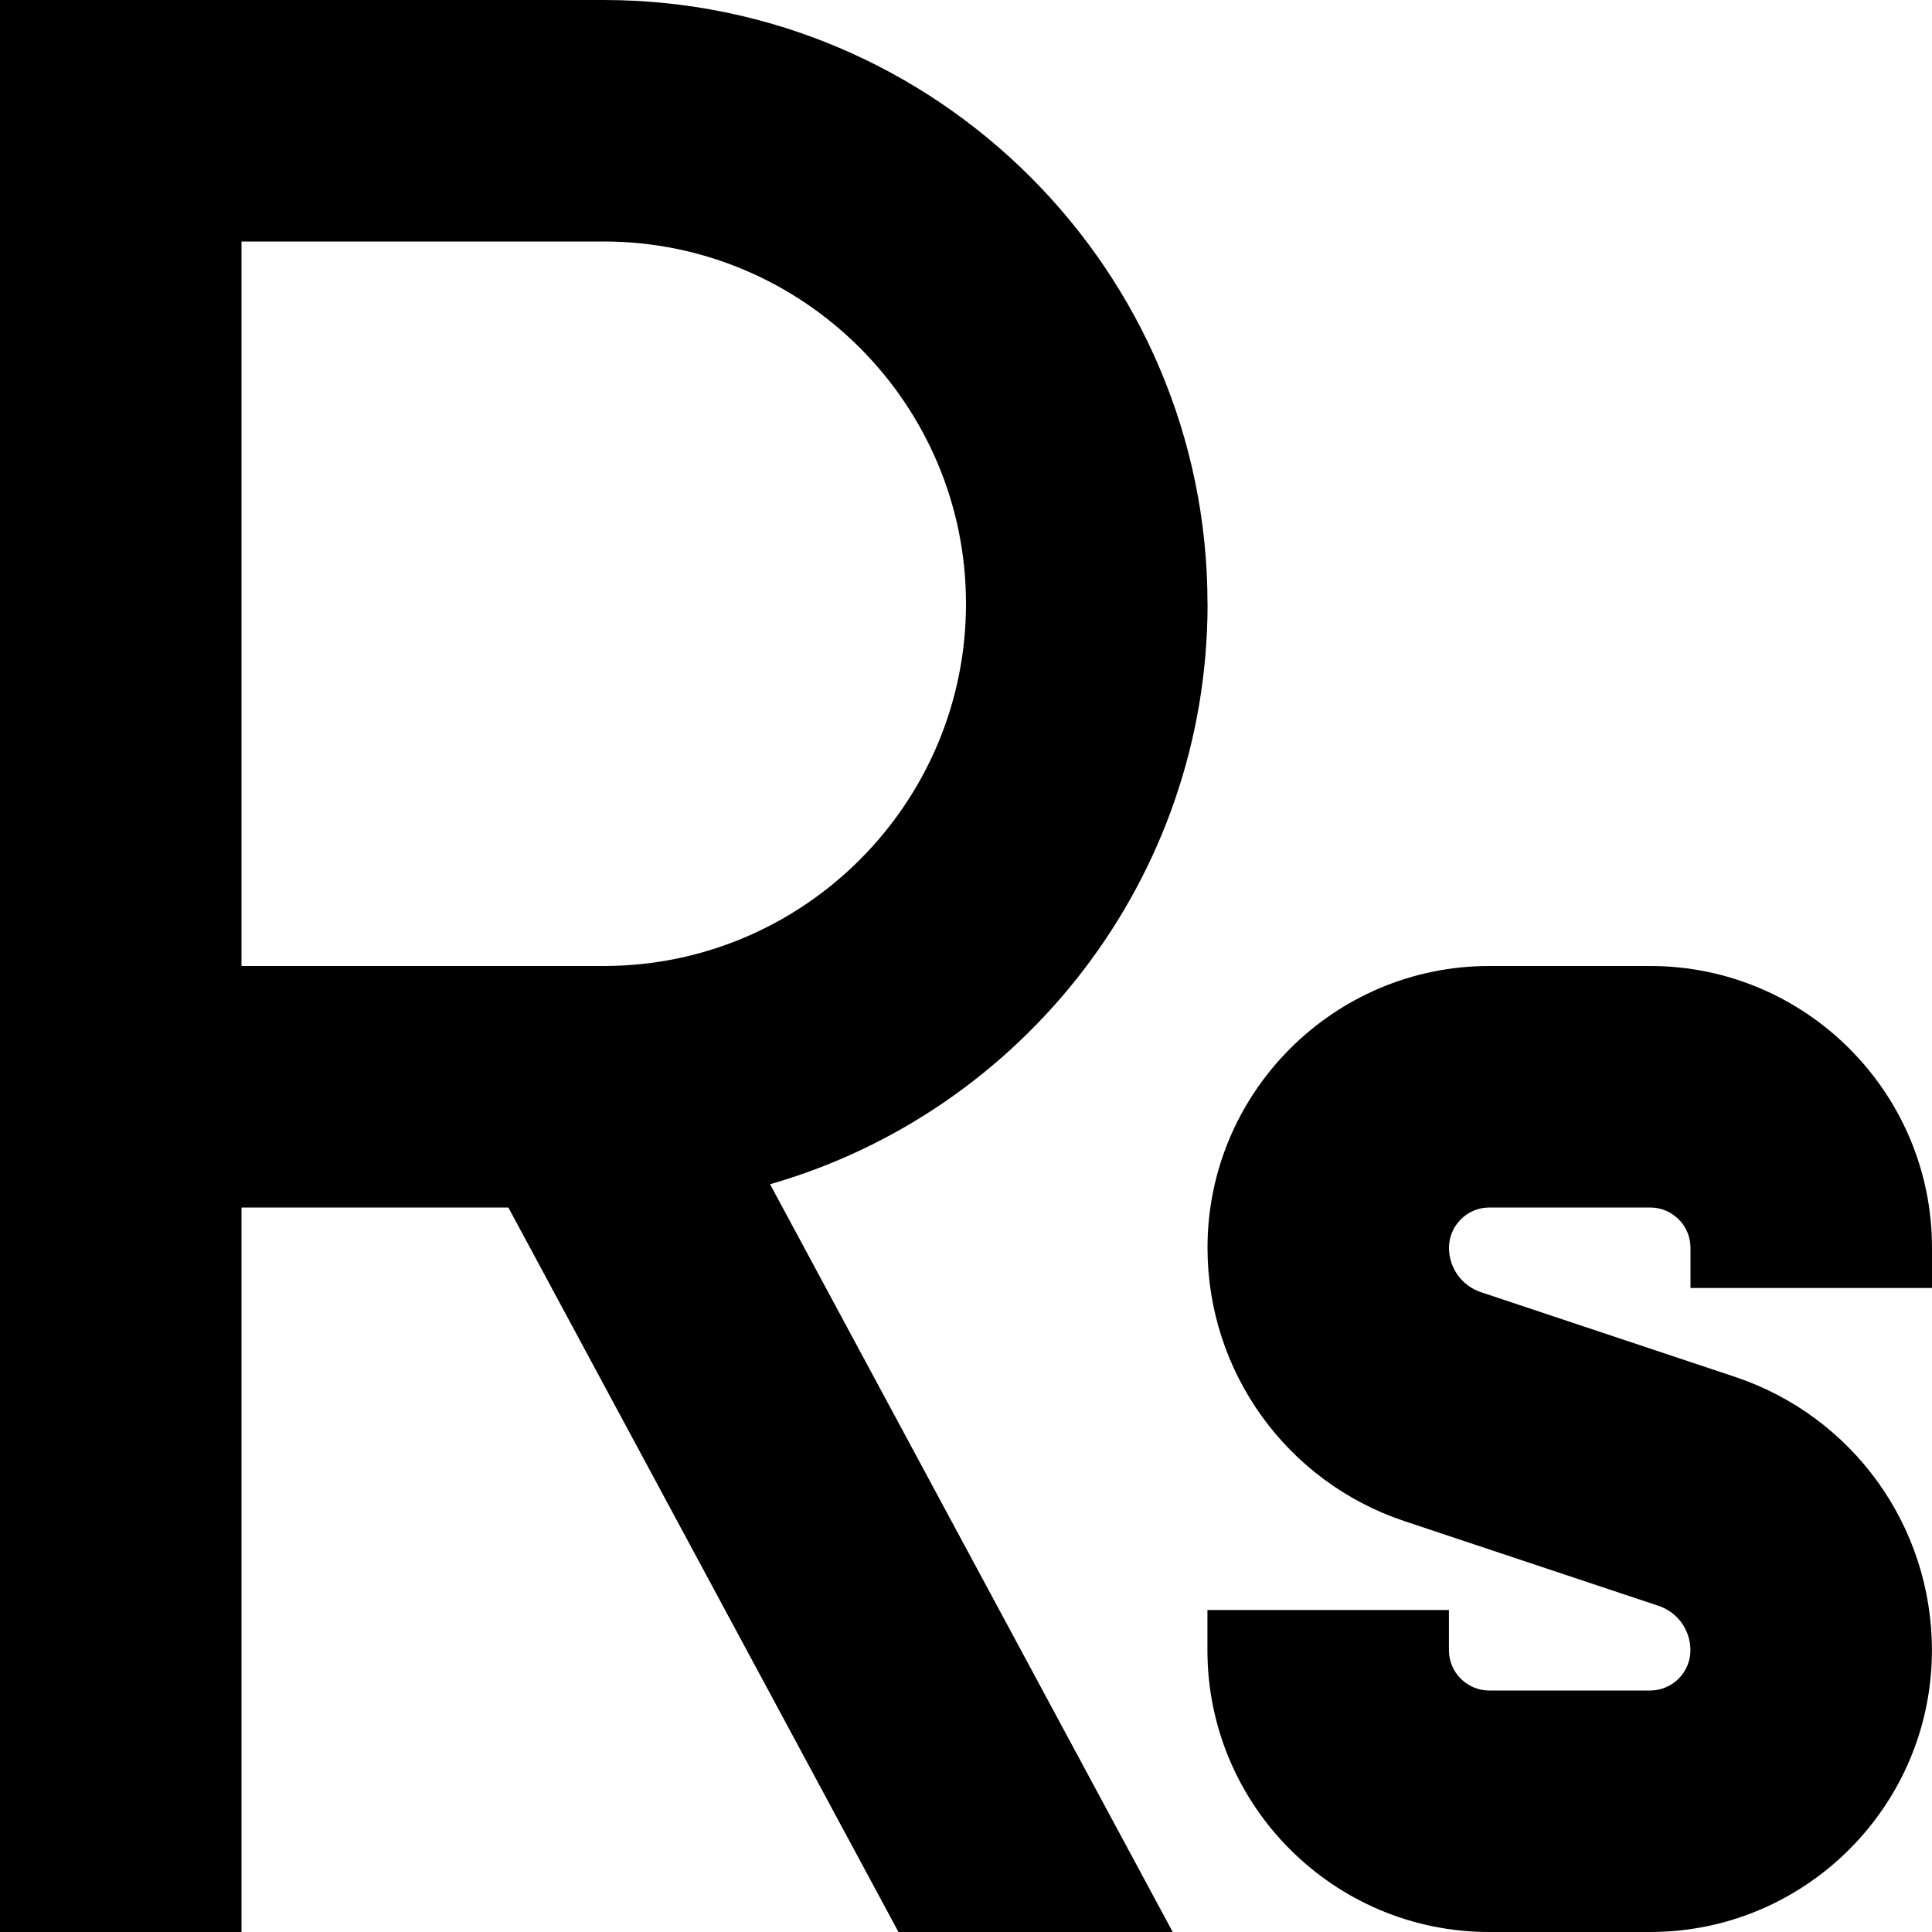 <?xml version="1.0" encoding="UTF-8"?>
<svg xmlns="http://www.w3.org/2000/svg" id="Layer_1" data-name="Layer 1" viewBox="0 0 24 24" width="512" height="512"><path d="M15,7.5C15,3.364,11.636,0,7.5,0H0V24H3V15h3.315l4.846,9h3.407l-5.002-9.289c3.135-.899,5.435-3.791,5.435-7.211ZM3,3H7.5c2.481,0,4.5,2.019,4.5,4.5s-2.019,4.5-4.5,4.5H3V3Zm18,13v-.5c0-.275-.225-.5-.5-.5h-2c-.275,0-.5,.225-.5,.5,0,.251,.159,.473,.397,.552l3.153,1.051c1.465,.488,2.449,1.854,2.449,3.397,0,1.93-1.57,3.5-3.5,3.5h-2c-1.93,0-3.5-1.57-3.5-3.5v-.5h3v.5c0,.275,.225,.5,.5,.5h2c.275,0,.5-.225,.5-.5,0-.251-.159-.473-.397-.552l-3.153-1.051c-1.465-.488-2.449-1.854-2.449-3.397,0-1.93,1.57-3.5,3.5-3.5h2c1.93,0,3.5,1.57,3.5,3.5v.5h-3Z"/></svg>
